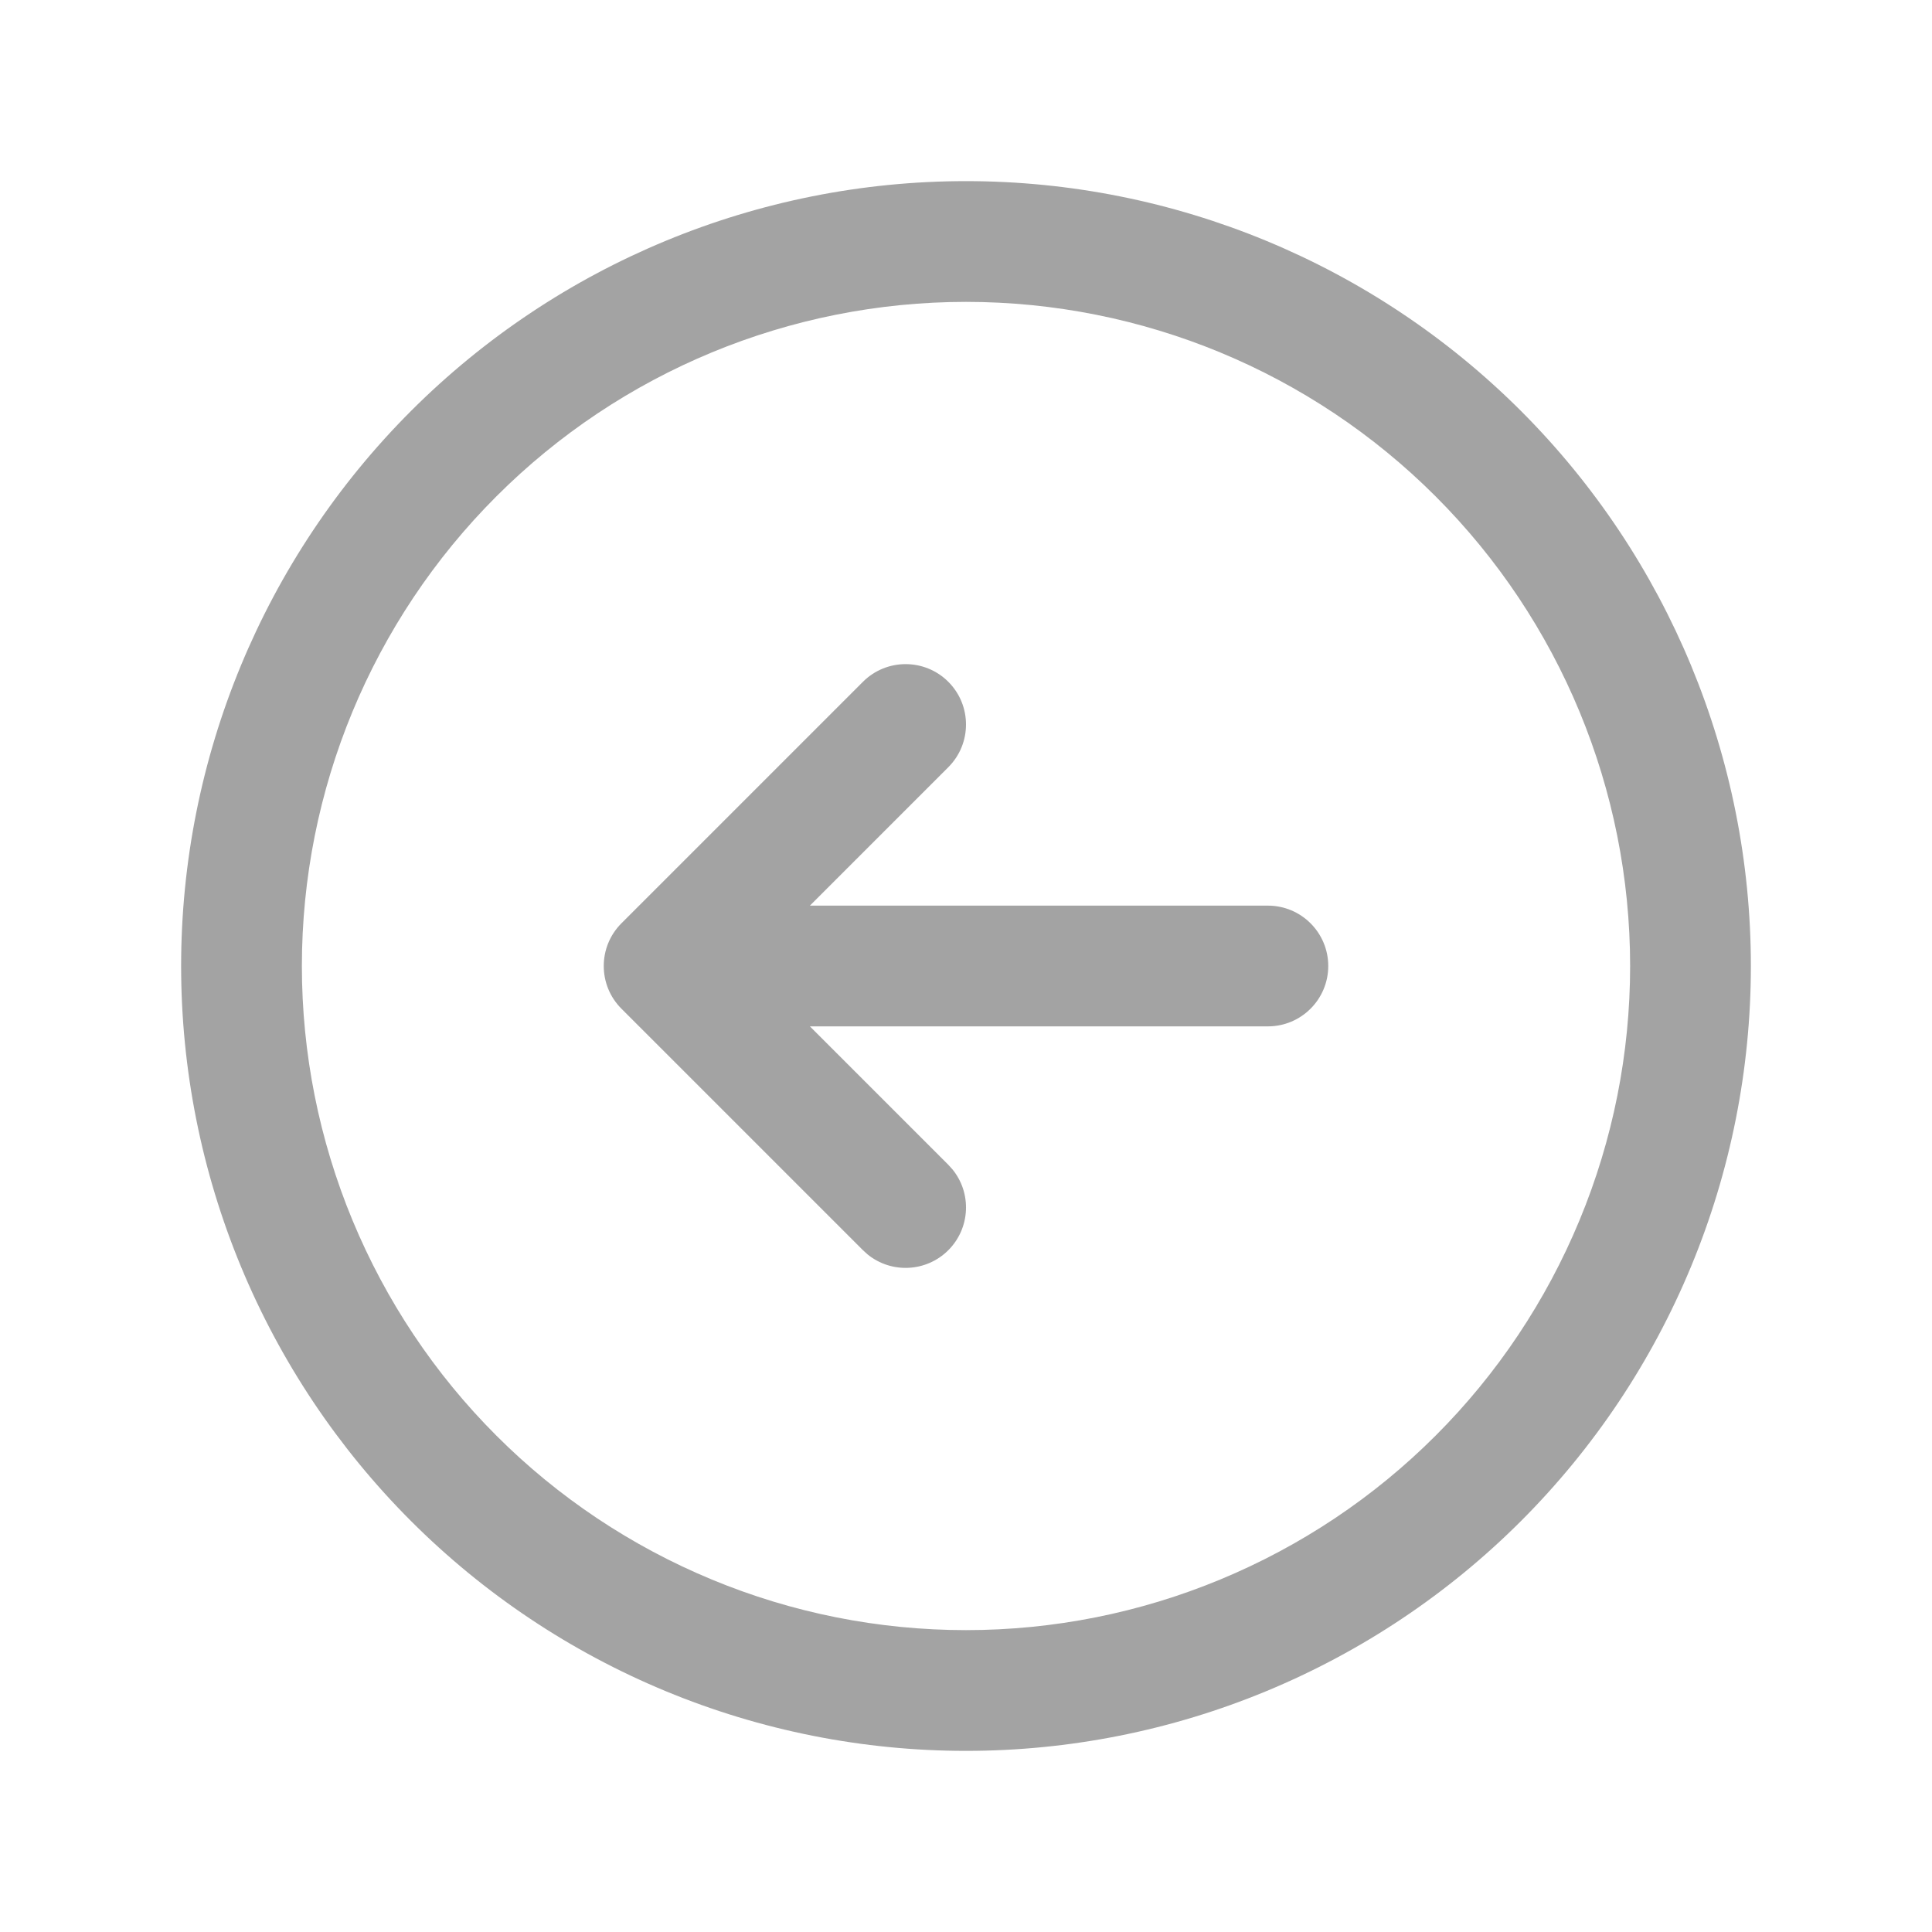 <svg width="40" height="40" viewBox="0 0 40 40" fill="none" xmlns="http://www.w3.org/2000/svg">
<path d="M33.75 20C33.75 16.353 32.302 12.855 29.723 10.277C27.145 7.698 23.647 6.25 20 6.25C16.353 6.25 12.855 7.698 10.277 10.277C7.698 12.855 6.25 16.353 6.25 20C6.25 21.806 6.606 23.594 7.297 25.262C7.988 26.93 9 28.447 10.277 29.723C11.553 31 13.07 32.012 14.738 32.703C16.406 33.395 18.194 33.75 20 33.75C21.806 33.75 23.594 33.395 25.262 32.703C26.93 32.012 28.447 31 29.723 29.723C31 28.447 32.012 26.93 32.703 25.262C33.395 23.594 33.75 21.806 33.75 20ZM17.866 14.116C18.354 13.628 19.146 13.628 19.634 14.116C20.122 14.604 20.122 15.396 19.634 15.884L16.768 18.75H26.25C26.94 18.75 27.5 19.31 27.5 20C27.5 20.69 26.94 21.25 26.25 21.25H16.768L19.634 24.116L19.72 24.211C20.121 24.702 20.091 25.426 19.634 25.884C19.176 26.341 18.452 26.371 17.961 25.97L17.866 25.884L12.866 20.884C12.378 20.396 12.378 19.604 12.866 19.116L17.866 14.116ZM36.25 20C36.25 22.134 35.83 24.247 35.013 26.219C34.196 28.191 33 29.982 31.491 31.491C29.982 33 28.191 34.196 26.219 35.013C24.247 35.83 22.134 36.25 20 36.25C17.866 36.25 15.752 35.83 13.781 35.013C11.809 34.196 10.018 33 8.509 31.491C7 29.982 5.804 28.191 4.987 26.219C4.17 24.247 3.75 22.134 3.75 20C3.75 15.69 5.462 11.557 8.509 8.509C11.557 5.462 15.69 3.75 20 3.75C24.31 3.75 28.443 5.462 31.491 8.509C34.538 11.557 36.25 15.69 36.25 20Z" fill="#A3A3A3"/>
</svg>
